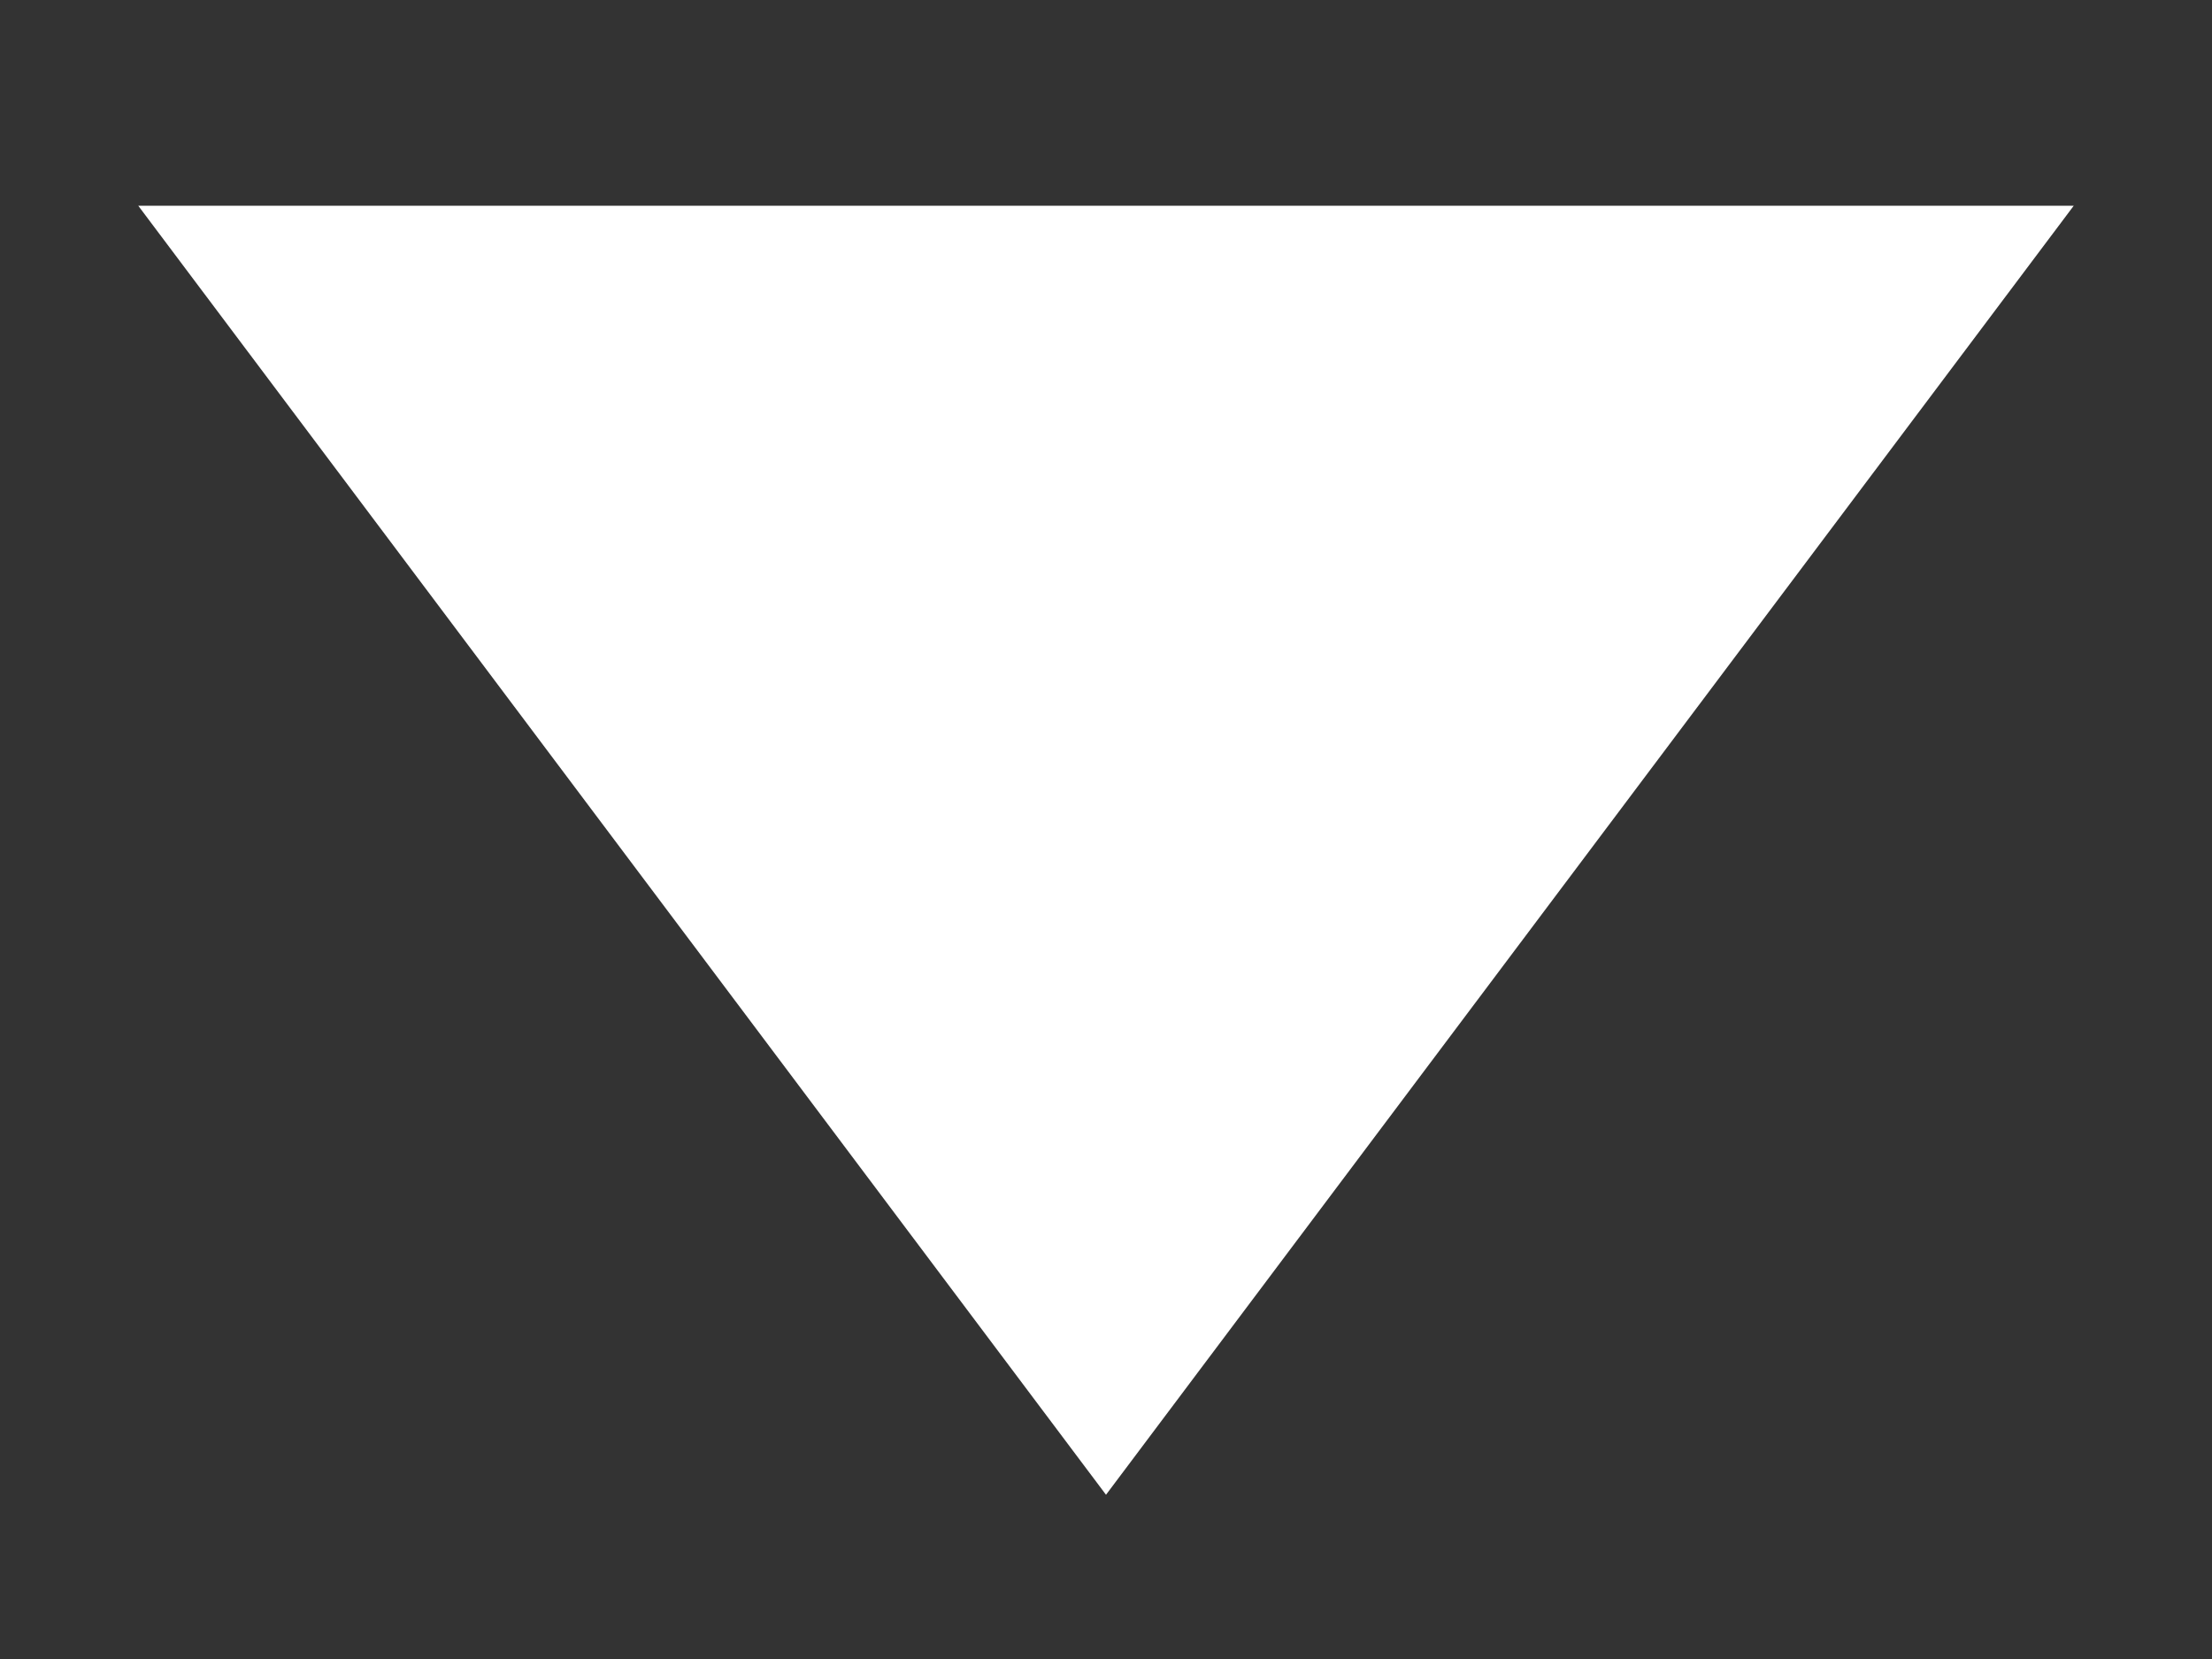 <svg width="8" height="6" viewBox="0 0 8 6" fill="none" xmlns="http://www.w3.org/2000/svg">
<rect x="0" y="0" width="8" height="6" fill="#333333" stroke="none"/>
<path d="M7.5 0.744L4 5.406L0.5 0.744H7.5Z" fill="white"/>
</svg>
